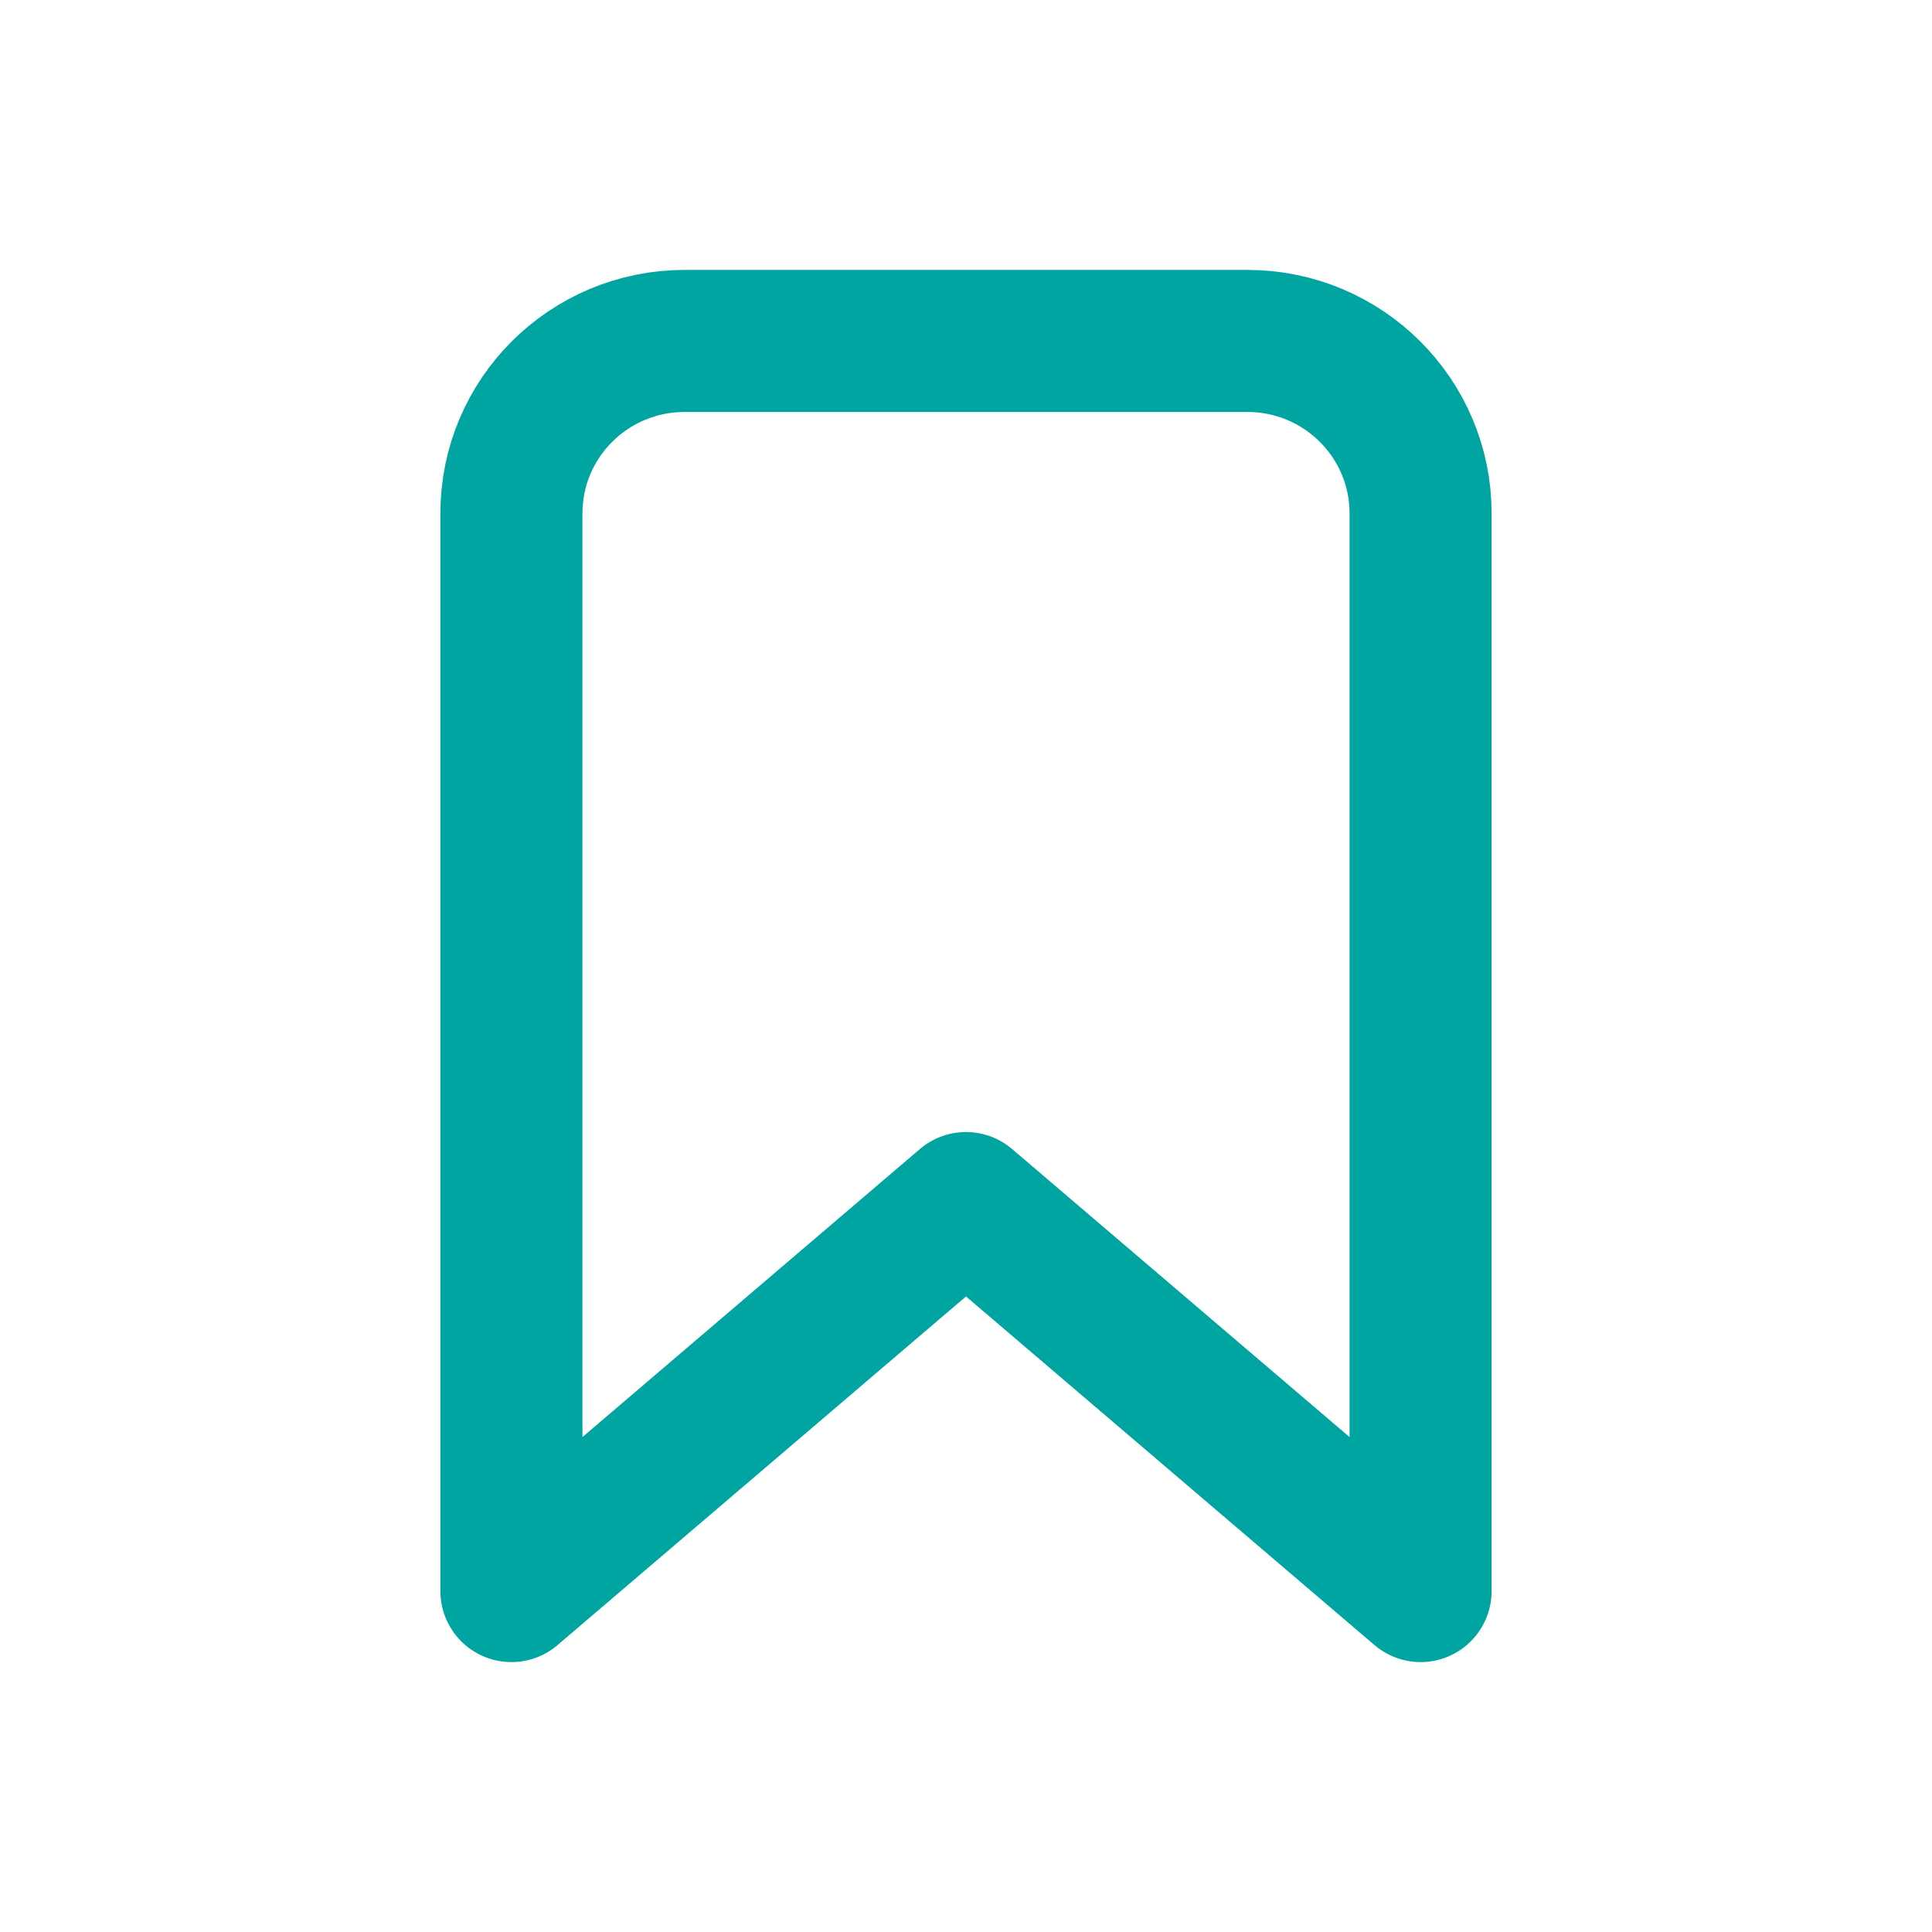 <?xml version="1.0" encoding="UTF-8"?> <svg xmlns="http://www.w3.org/2000/svg" width="34" height="34" viewBox="0 0 34 34" fill="none"><path d="M9 9.034C9 7.359 10.364 6 12.048 6H21.952C23.636 6 25 7.359 25 9.034V28L17 21.172L9 28V9.034Z" stroke="#00A5A2" stroke-width="2.5" stroke-linecap="round" stroke-linejoin="round"></path></svg> 